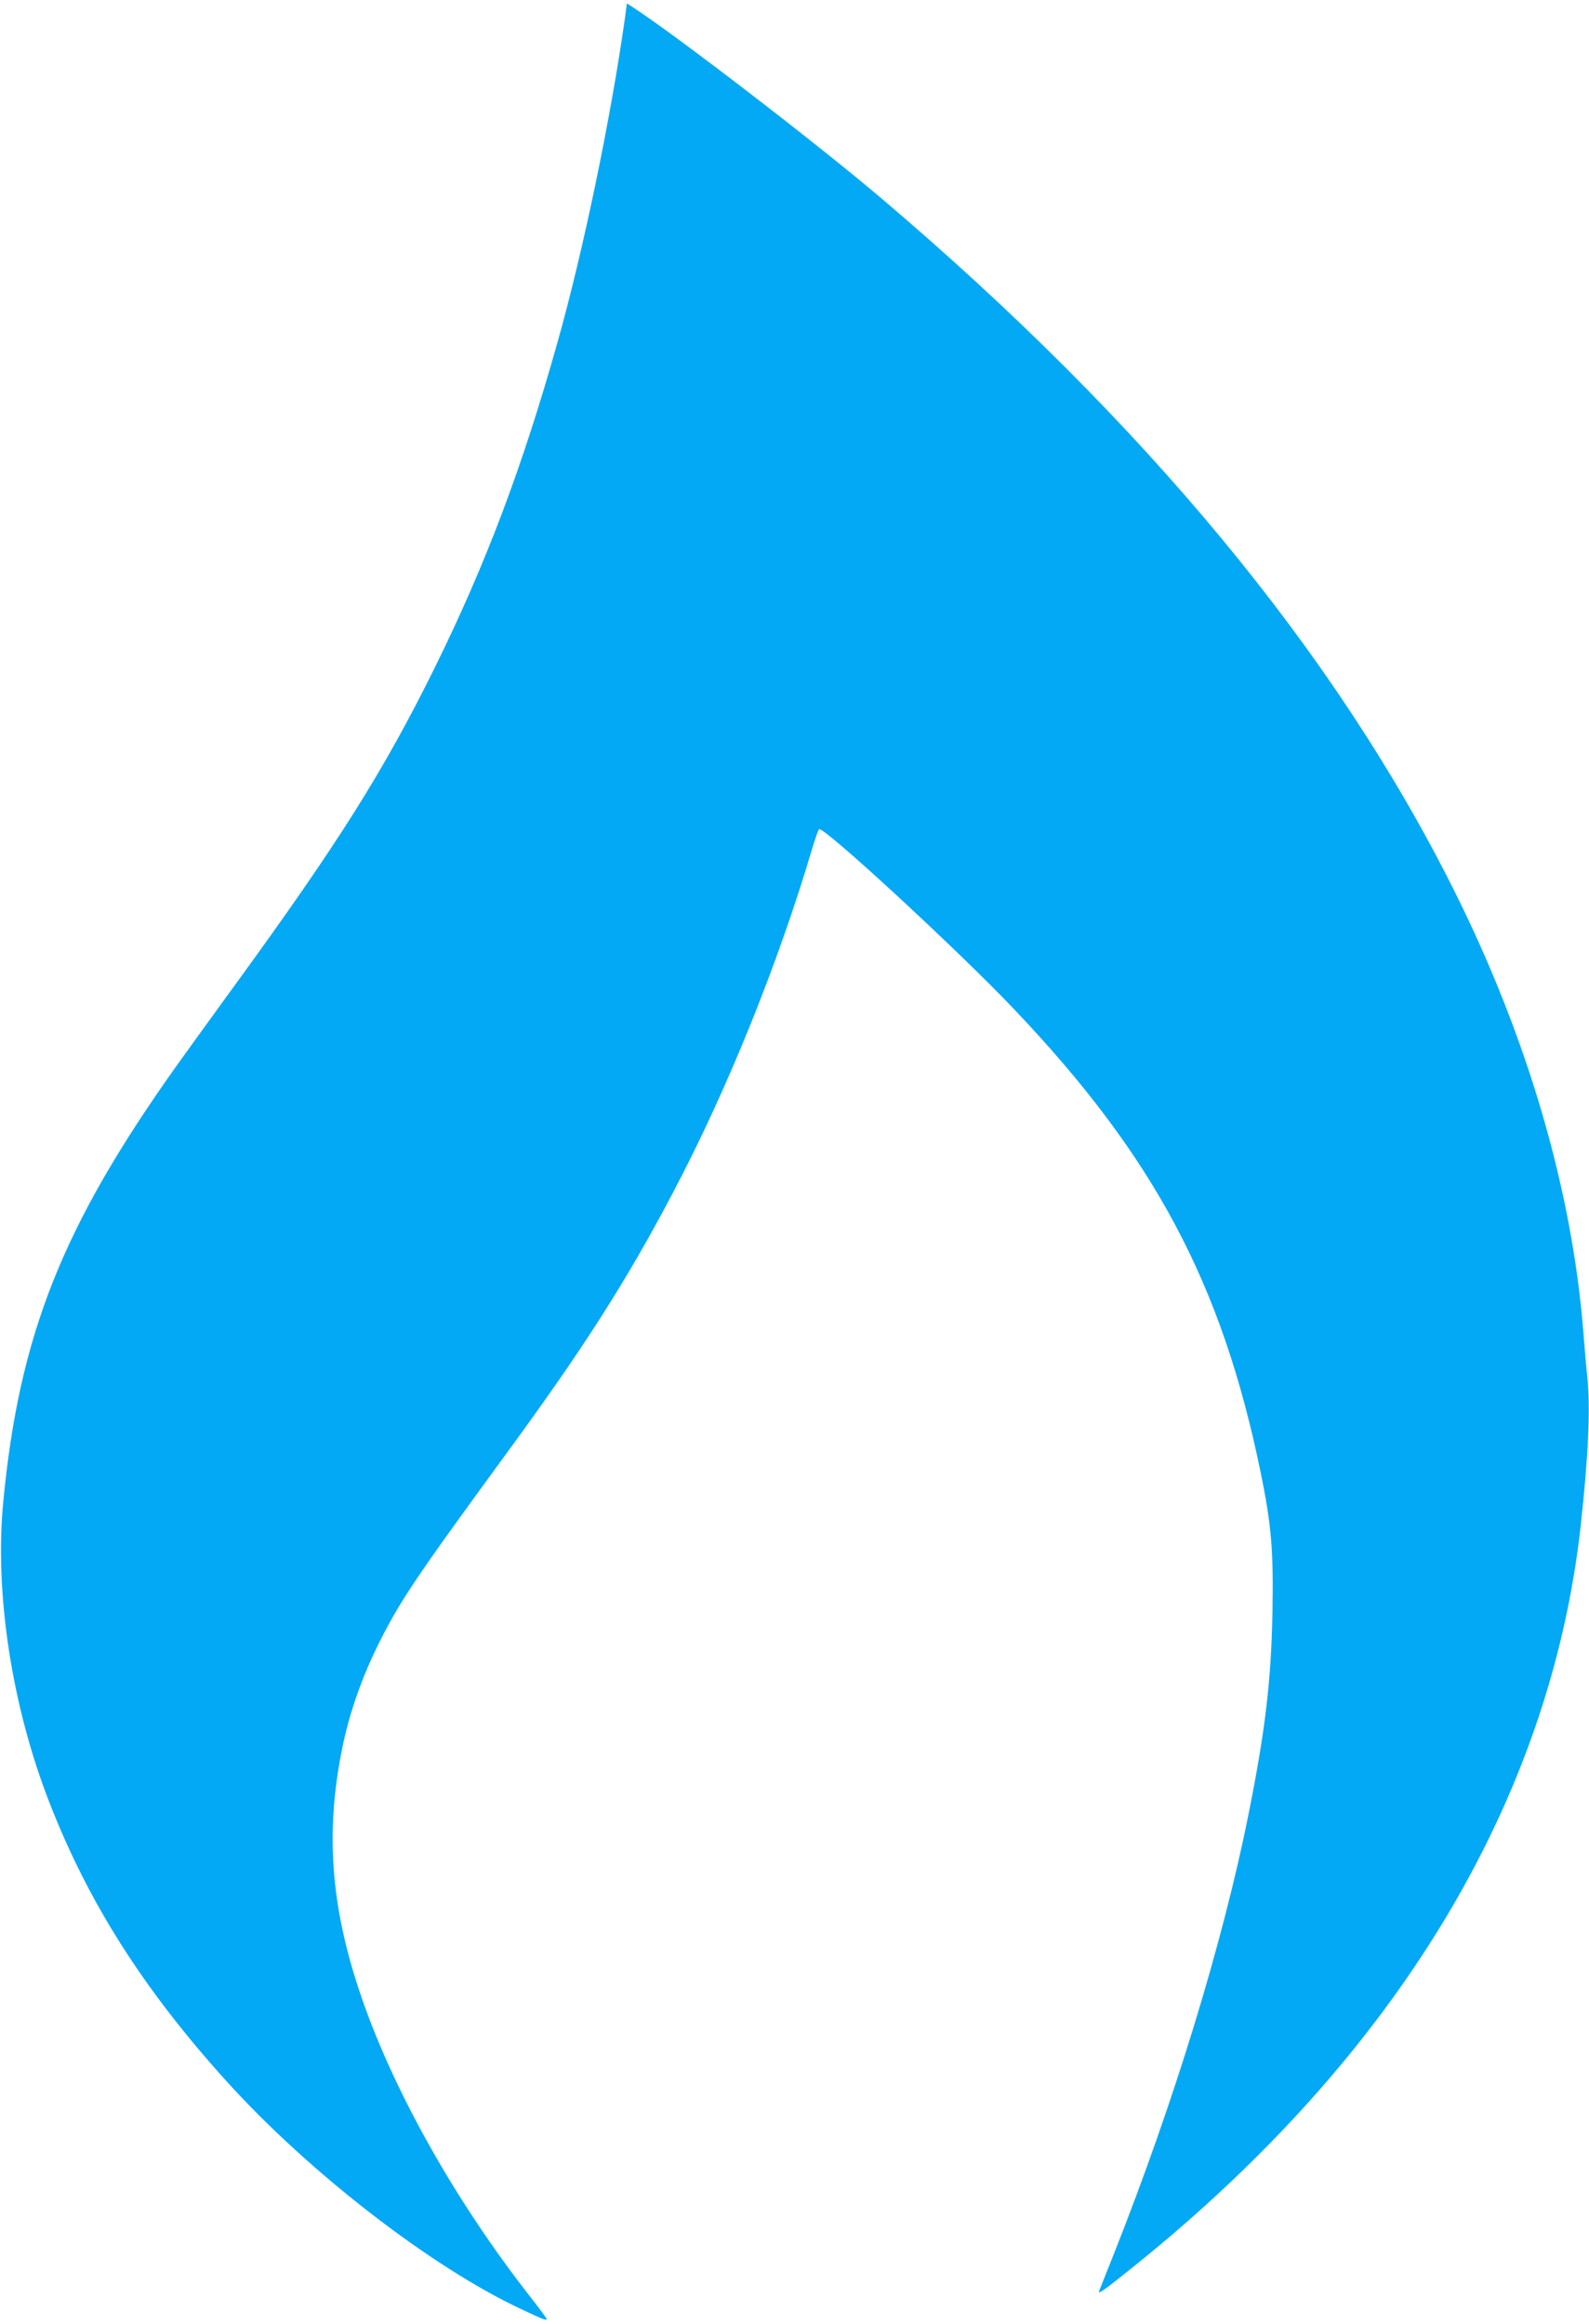 <?xml version="1.0" standalone="no"?>
<!DOCTYPE svg PUBLIC "-//W3C//DTD SVG 20010904//EN"
 "http://www.w3.org/TR/2001/REC-SVG-20010904/DTD/svg10.dtd">
<svg version="1.0" xmlns="http://www.w3.org/2000/svg"
 width="875pt" height="1280pt" viewBox="0 0 875 1280"
 preserveAspectRatio="xMidYMid meet">
<g transform="translate(0,1280) scale(0.1,-0.1)"
fill="#03a9f4" stroke="none">
<path d="M3441 12698 c-79 -557 -229 -1279 -371 -1783 -193 -687 -395 -1222
-675 -1790 -282 -571 -531 -966 -1094 -1740 -140 -192 -291 -402 -336 -465
-622 -876 -859 -1473 -947 -2390 -49 -506 48 -1133 257 -1665 214 -548 519
-1026 971 -1526 454 -503 1134 -1029 1629 -1259 117 -55 135 -62 135 -52 0 4
-39 57 -86 117 -421 537 -767 1156 -944 1686 -160 479 -189 887 -94 1348 38
185 104 375 193 556 120 243 204 368 717 1070 415 567 649 933 901 1410 302
569 587 1273 778 1920 15 50 31 94 35 98 20 22 762 -663 1071 -988 773 -812
1146 -1511 1360 -2550 60 -291 72 -437 66 -770 -7 -382 -40 -659 -133 -1122
-141 -704 -410 -1583 -739 -2413 -43 -107 -80 -202 -83 -209 -7 -20 33 9 193
138 1445 1161 2291 2563 2459 4076 42 378 55 661 36 824 -5 47 -14 151 -20
231 -61 790 -307 1635 -716 2452 -656 1311 -1703 2576 -3151 3806 -364 309
-1140 905 -1374 1056 l-27 17 -11 -83z"/>
</g>
</svg>
